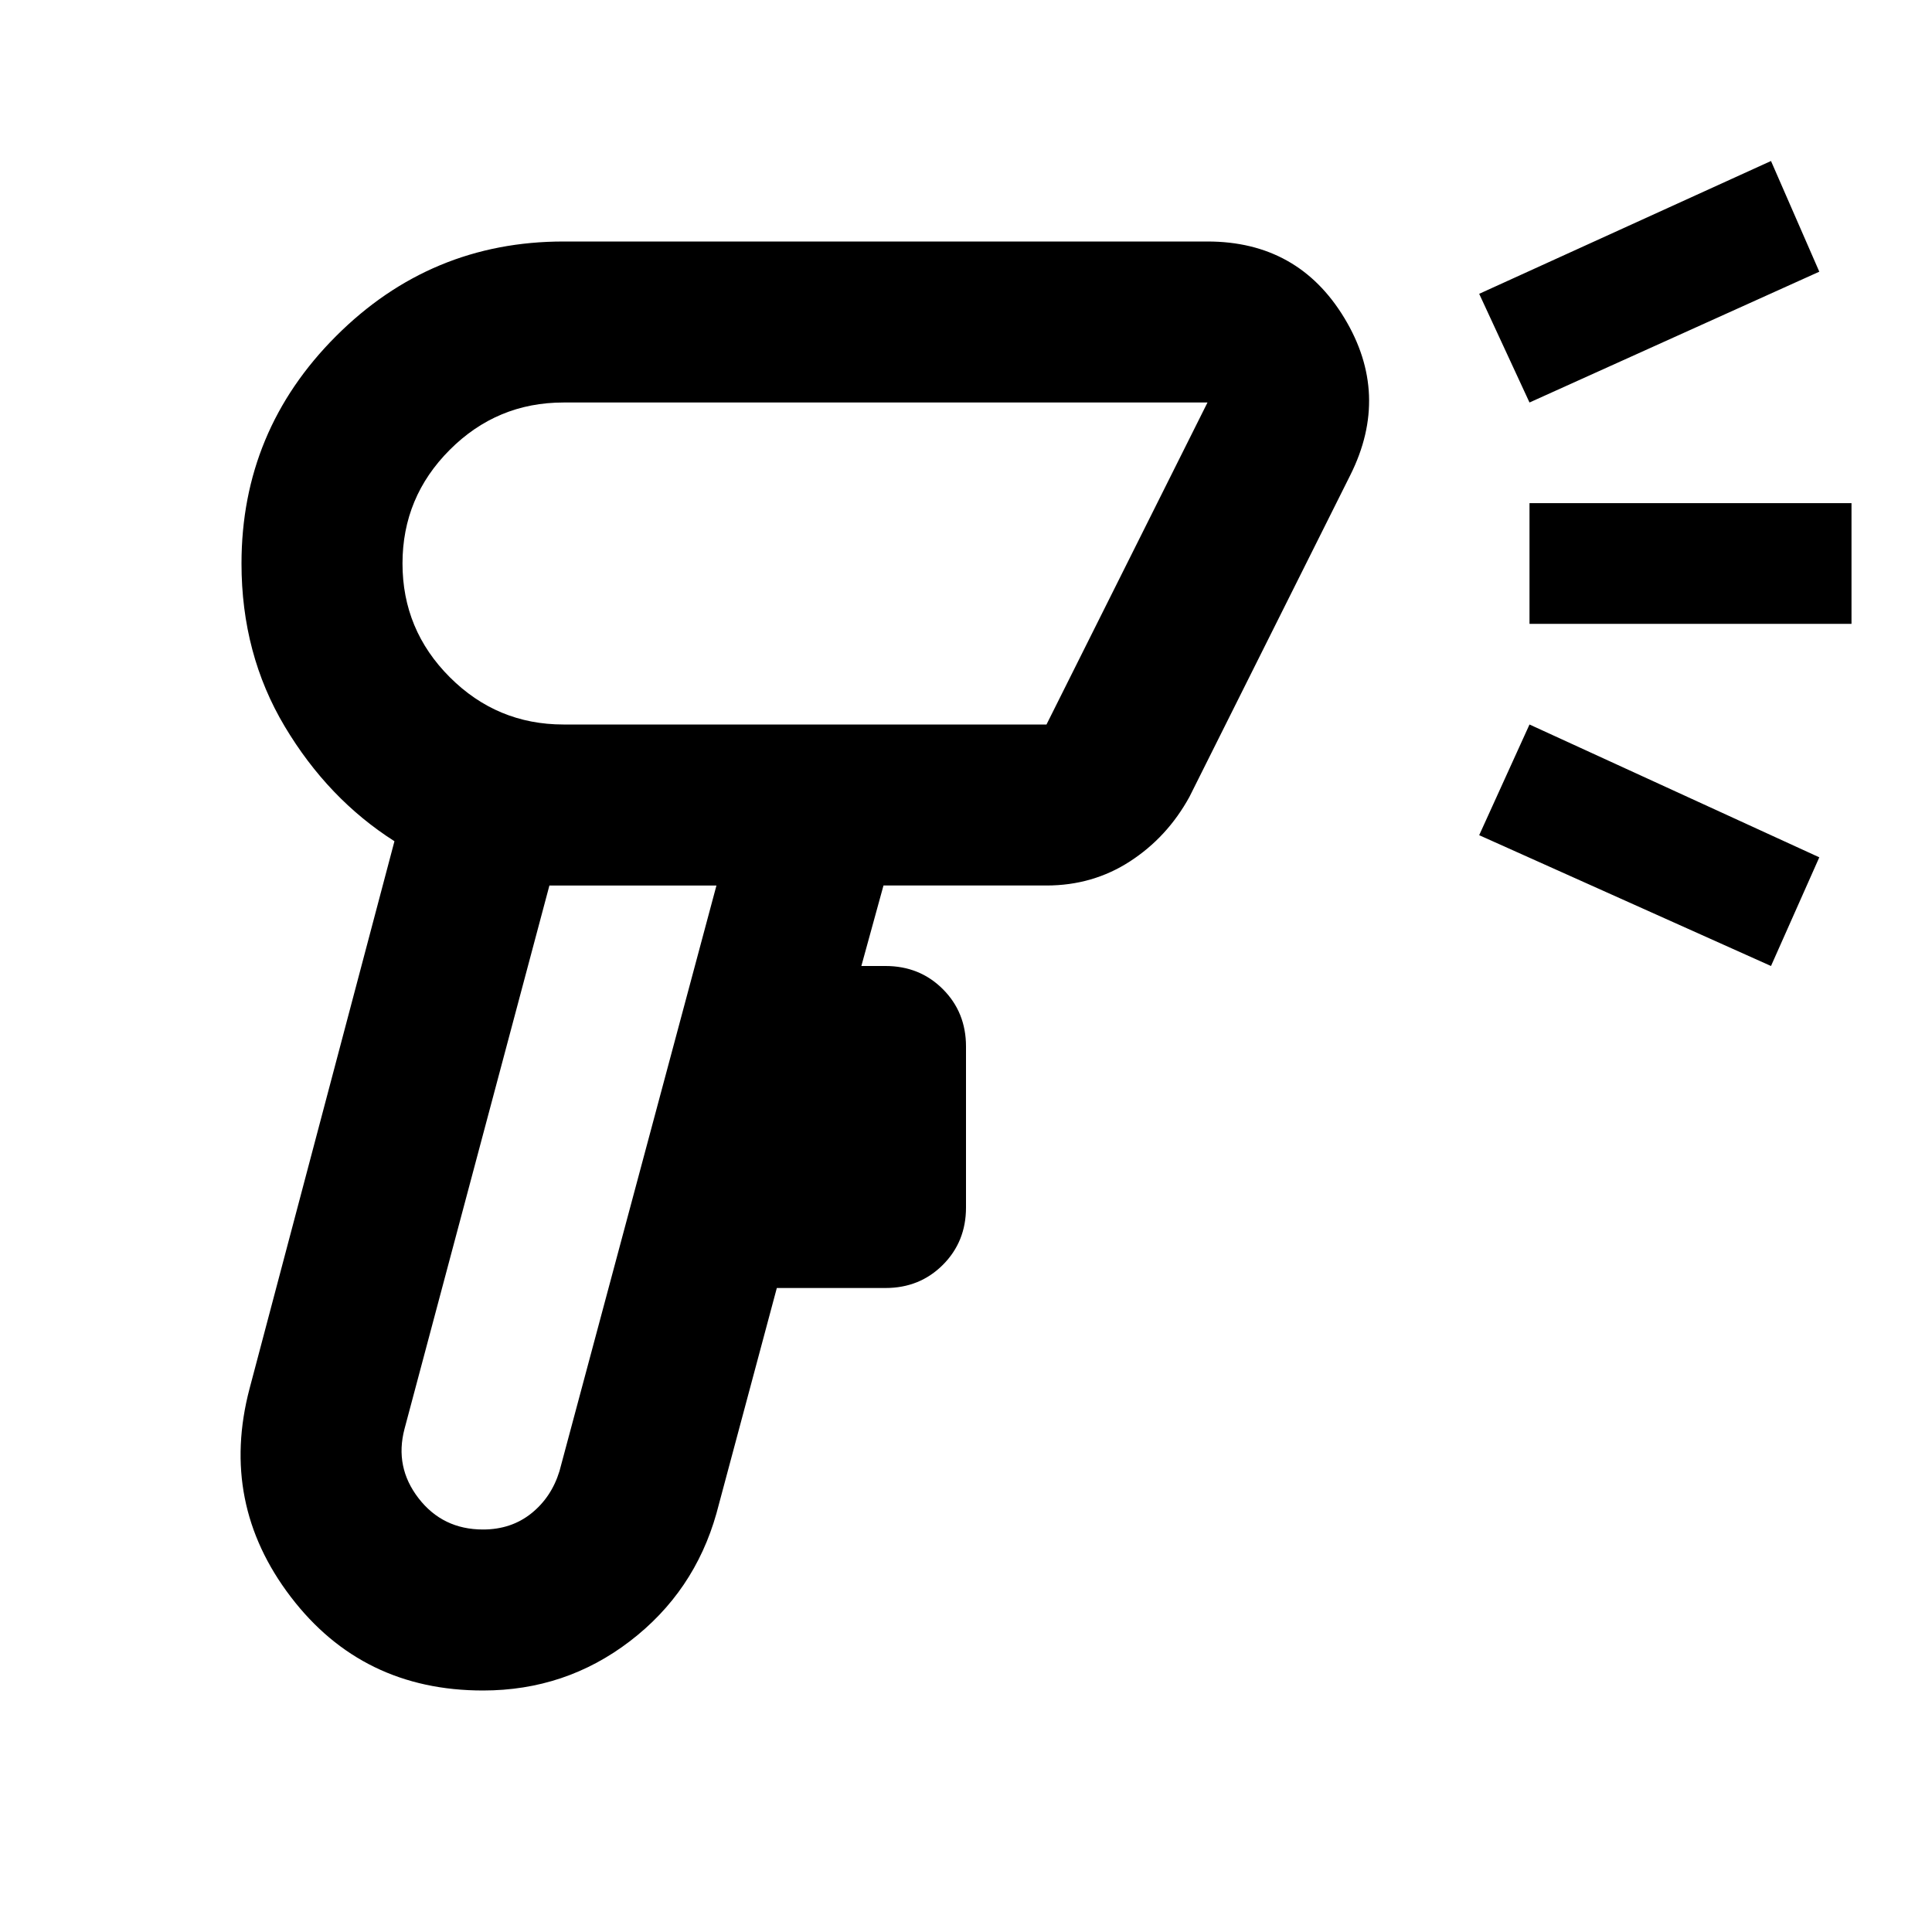 <svg fill="#000000" width="24px" viewBox="0 -960 960 960" height="24px" xmlns="http://www.w3.org/2000/svg"><path d="M240-120q-60 0-95.5-46.5T124-270l72-272q-33-21-54.5-57T120-680q0-66 47-113t113-47h320q45 0 68 38t3 78l-80 160q-11 20-29.5 32T520-520h-81l-11 40h12q17 0 28.5 11.5T480-440v80q0 17-11.5 28.5T440-320h-54l-30 112q-11 39-43 63.5T240-120Zm0-80q14 0 24-8t14-21l78-291h-83l-72 270q-5 19 7 34.5t32 15.5Zm40-400h240l80-160H280q-33 0-56.5 23.5T200-680q0 33 23.5 56.5T280-600Zm480-160-25-54 145-66 24 55-144 65Zm120 280-145-65 25-55 144 66-24 54ZM760-650v-60h160v60H760Zm-360-30Zm-85 160Z"></path></svg>